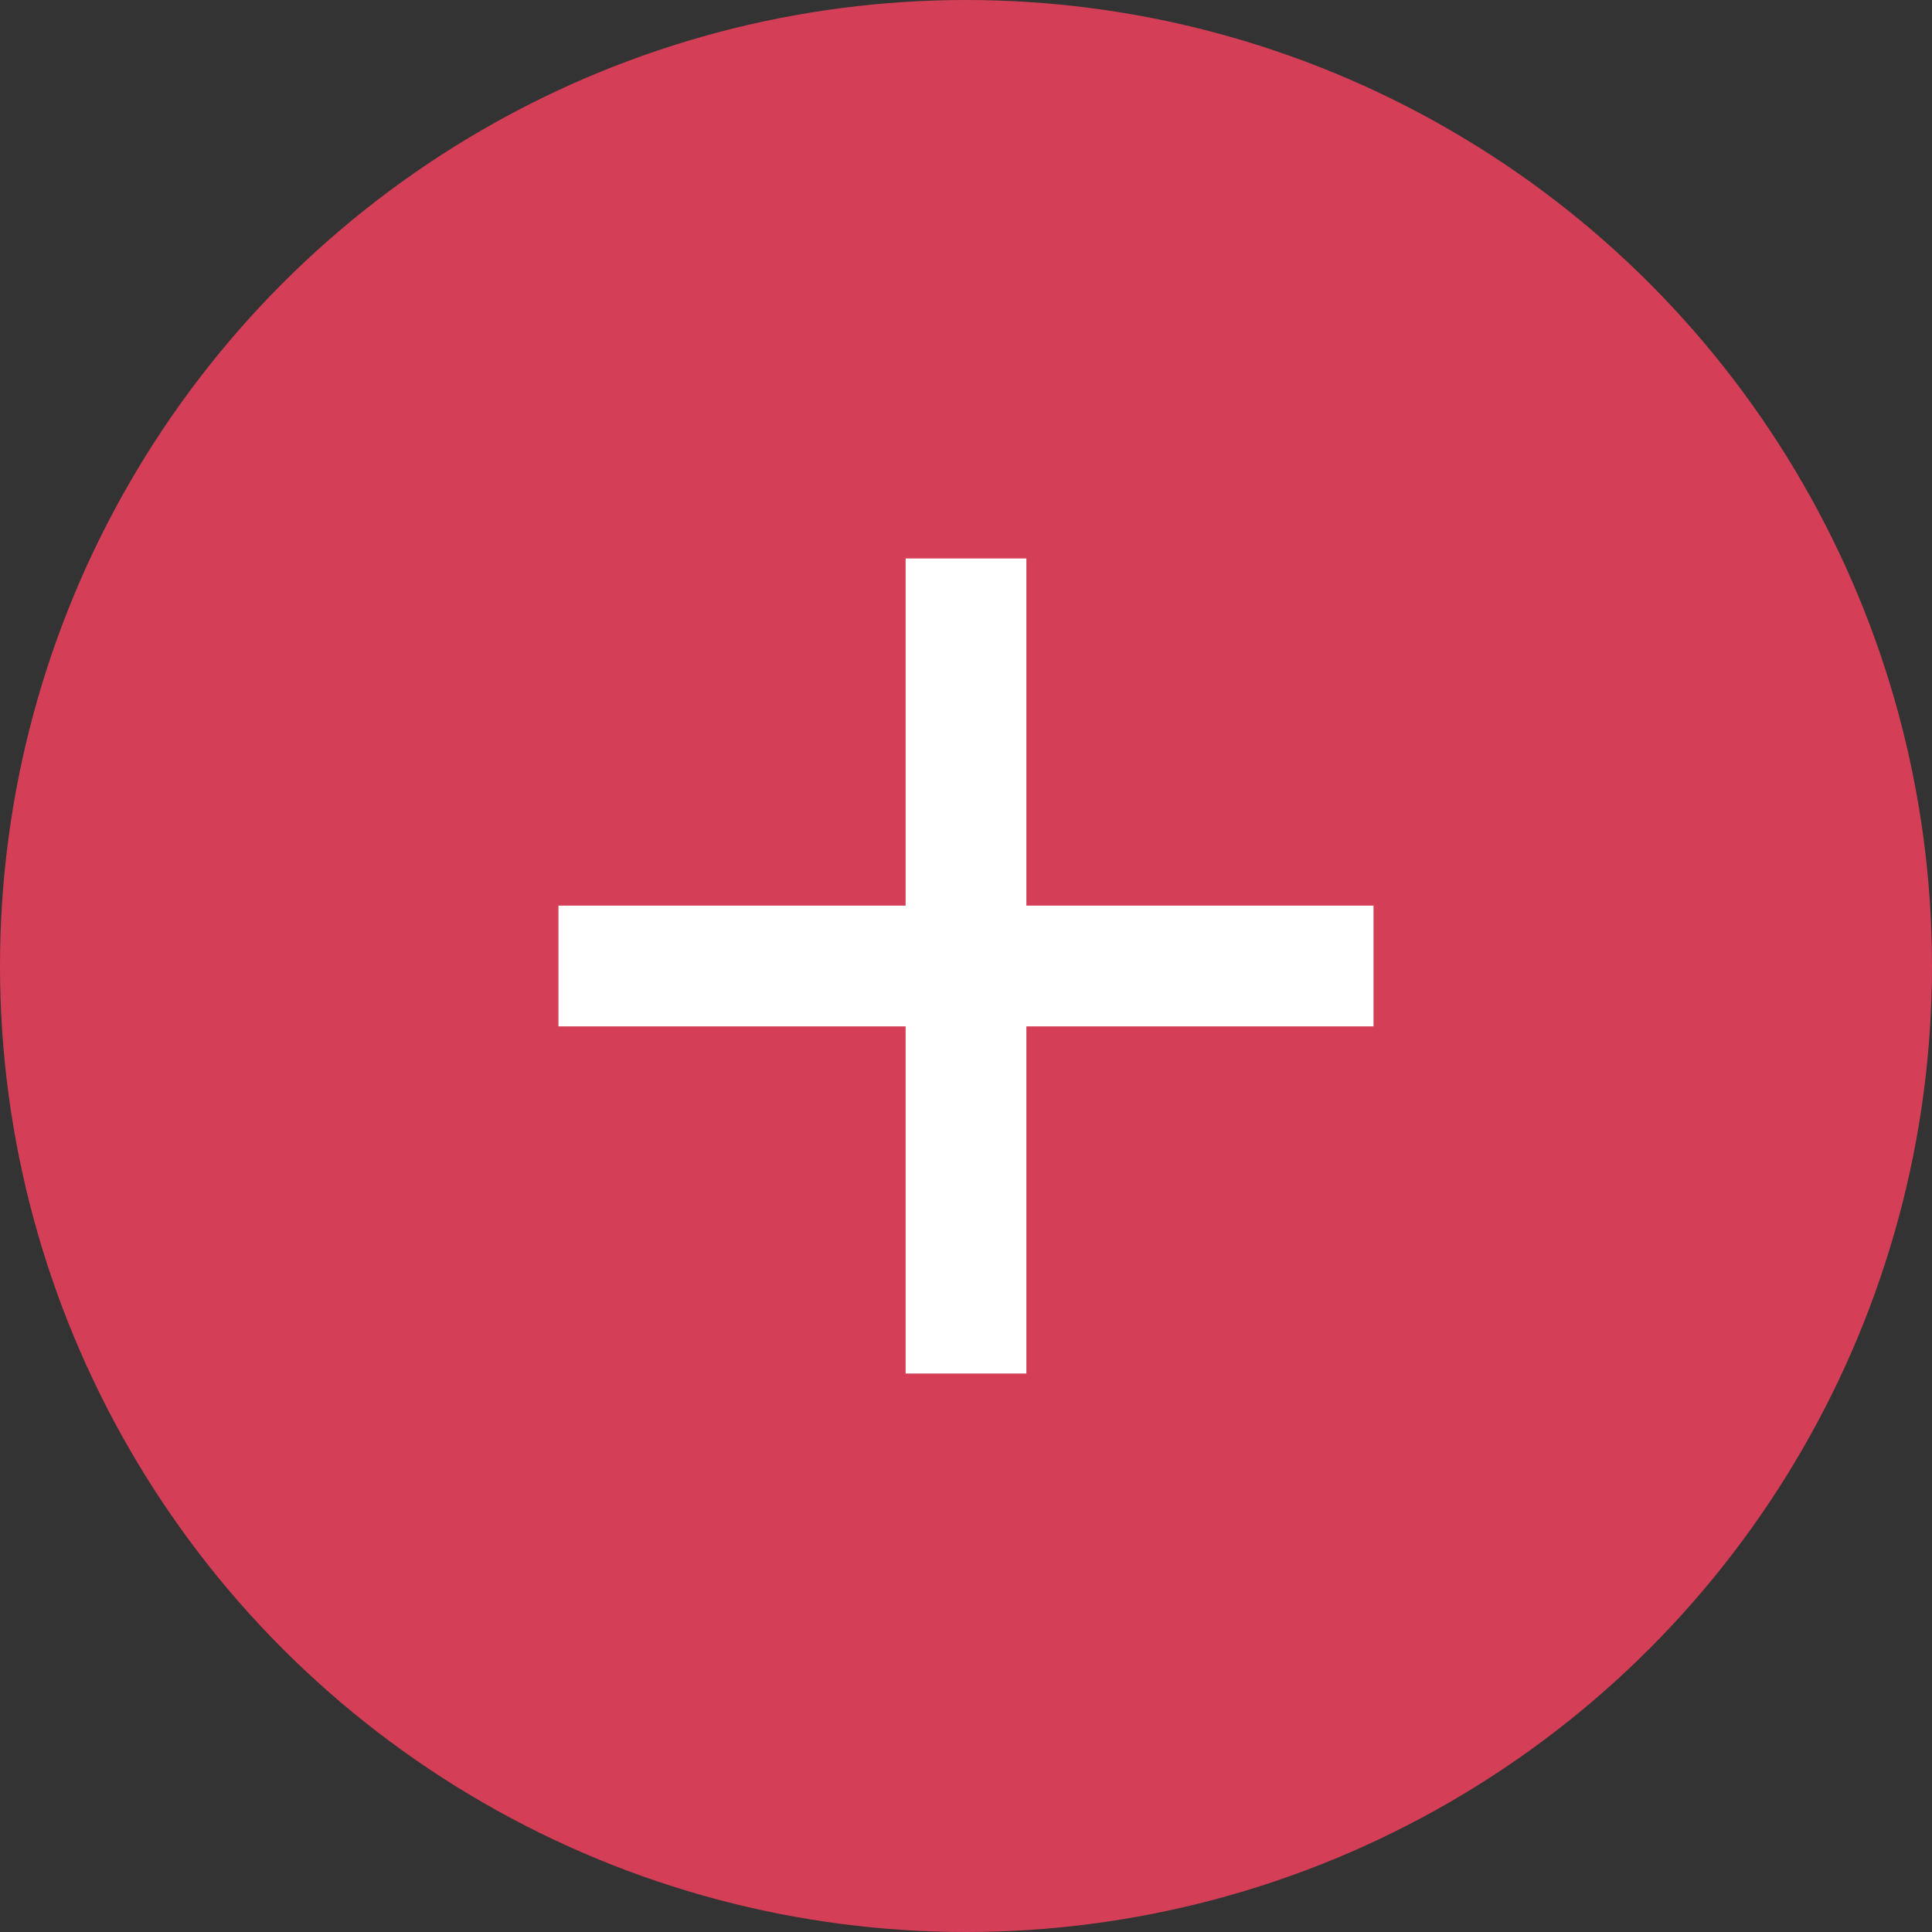 <?xml version="1.0" encoding="utf-8"?>
<!-- Generator: Adobe Illustrator 16.0.0, SVG Export Plug-In . SVG Version: 6.00 Build 0)  -->
<!DOCTYPE svg PUBLIC "-//W3C//DTD SVG 1.1//EN" "http://www.w3.org/Graphics/SVG/1.1/DTD/svg11.dtd">
<svg version="1.1" id="Layer_1" xmlns="http://www.w3.org/2000/svg" xmlns:xlink="http://www.w3.org/1999/xlink" x="0px" y="0px"
	 width="32px" height="32px" viewBox="281.21 405.333 32 32" enable-background="new 281.21 405.333 32 32" xml:space="preserve">
<rect x="281.21" y="405.333" width="32" height="32" fill="#333333" stroke="none"/>
<circle fill="#D43F57" cx="297.21" cy="421.333" r="16"/>
<rect x="296.21" y="414.583" fill="#FFFFFF" width="2" height="13.5"/>
<rect x="290.46" y="420.333" fill="#FFFFFF" width="13.5" height="2"/>
</svg>
